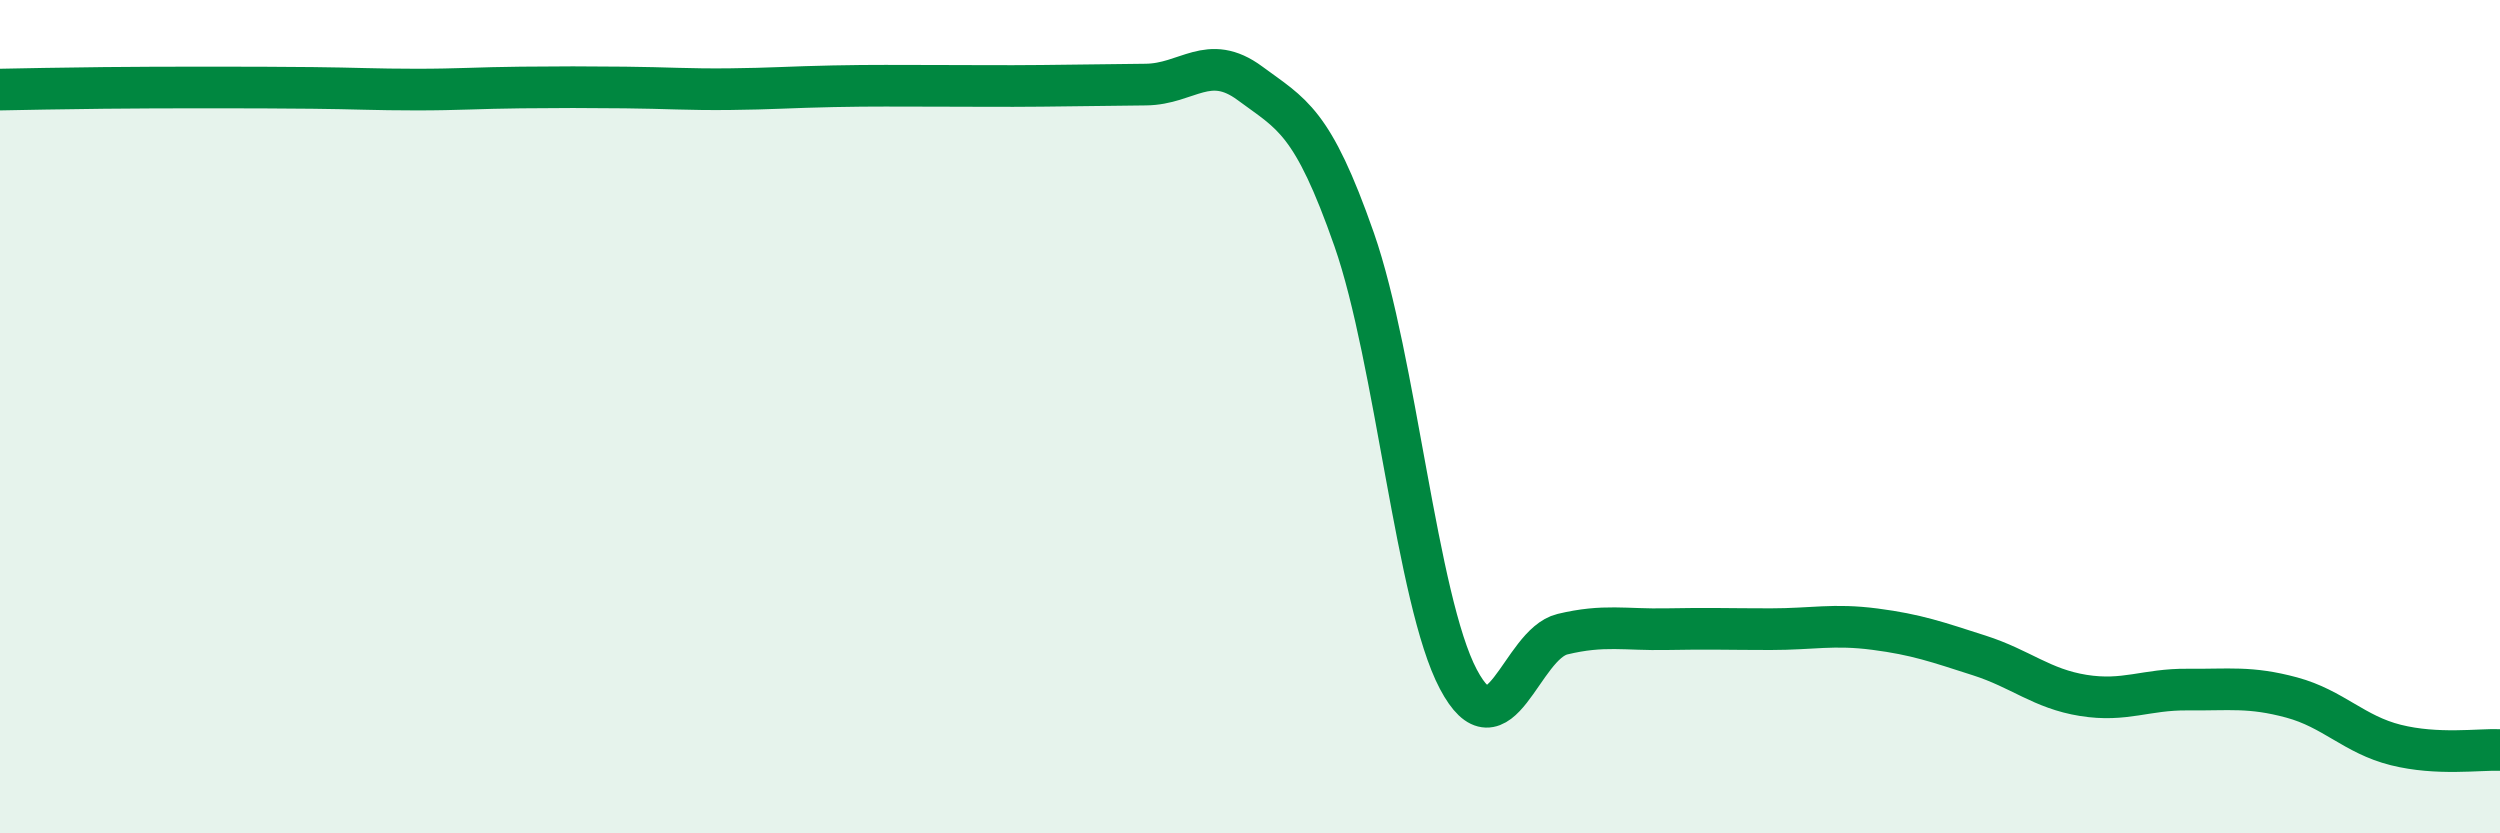 
    <svg width="60" height="20" viewBox="0 0 60 20" xmlns="http://www.w3.org/2000/svg">
      <path
        d="M 0,2.15 C 0.5,2.14 1.5,2.12 2.5,2.11 C 3.5,2.1 4,2.1 5,2.1 C 6,2.1 6.5,2.1 7.5,2.11 C 8.5,2.12 9,2.15 10,2.15 C 11,2.15 11.5,2.11 12.5,2.1 C 13.5,2.09 14,2.09 15,2.1 C 16,2.11 16.5,2.15 17.5,2.14 C 18.5,2.13 19,2.09 20,2.07 C 21,2.05 21.5,2.06 22.5,2.06 C 23.5,2.06 24,2.07 25,2.06 C 26,2.05 26.5,2.04 27.5,2.03 C 28.5,2.02 29,1.26 30,2 C 31,2.74 31.5,2.89 32.5,5.75 C 33.5,8.61 34,14.41 35,16.3 C 36,18.19 36.5,15.46 37.5,15.22 C 38.5,14.98 39,15.12 40,15.1 C 41,15.08 41.5,15.1 42.5,15.1 C 43.5,15.1 44,14.97 45,15.1 C 46,15.23 46.5,15.41 47.5,15.73 C 48.5,16.05 49,16.53 50,16.69 C 51,16.85 51.5,16.54 52.5,16.55 C 53.5,16.56 54,16.47 55,16.74 C 56,17.01 56.5,17.63 57.5,17.88 C 58.5,18.13 59.5,17.98 60,18L60 20L0 20Z"
        fill="#008740"
        opacity="0.1"
        stroke-linecap="round"
        stroke-linejoin="round"
      />
      <path
        d="M 0,2.15 C 0.5,2.14 1.5,2.12 2.5,2.11 C 3.5,2.1 4,2.1 5,2.1 C 6,2.1 6.5,2.1 7.5,2.11 C 8.5,2.12 9,2.15 10,2.15 C 11,2.15 11.5,2.11 12.5,2.1 C 13.5,2.09 14,2.09 15,2.1 C 16,2.11 16.5,2.15 17.5,2.14 C 18.5,2.13 19,2.09 20,2.07 C 21,2.05 21.5,2.06 22.5,2.06 C 23.5,2.06 24,2.07 25,2.06 C 26,2.05 26.5,2.04 27.5,2.03 C 28.5,2.02 29,1.26 30,2 C 31,2.74 31.5,2.89 32.5,5.75 C 33.5,8.61 34,14.41 35,16.3 C 36,18.19 36.5,15.46 37.5,15.22 C 38.5,14.98 39,15.12 40,15.1 C 41,15.08 41.5,15.1 42.5,15.1 C 43.5,15.1 44,14.97 45,15.1 C 46,15.23 46.5,15.41 47.5,15.73 C 48.5,16.05 49,16.53 50,16.69 C 51,16.85 51.5,16.54 52.5,16.55 C 53.5,16.56 54,16.47 55,16.74 C 56,17.01 56.5,17.63 57.5,17.88 C 58.5,18.13 59.5,17.98 60,18"
        stroke="#008740"
        stroke-width="1"
        fill="none"
        stroke-linecap="round"
        stroke-linejoin="round"
      />
    </svg>
  